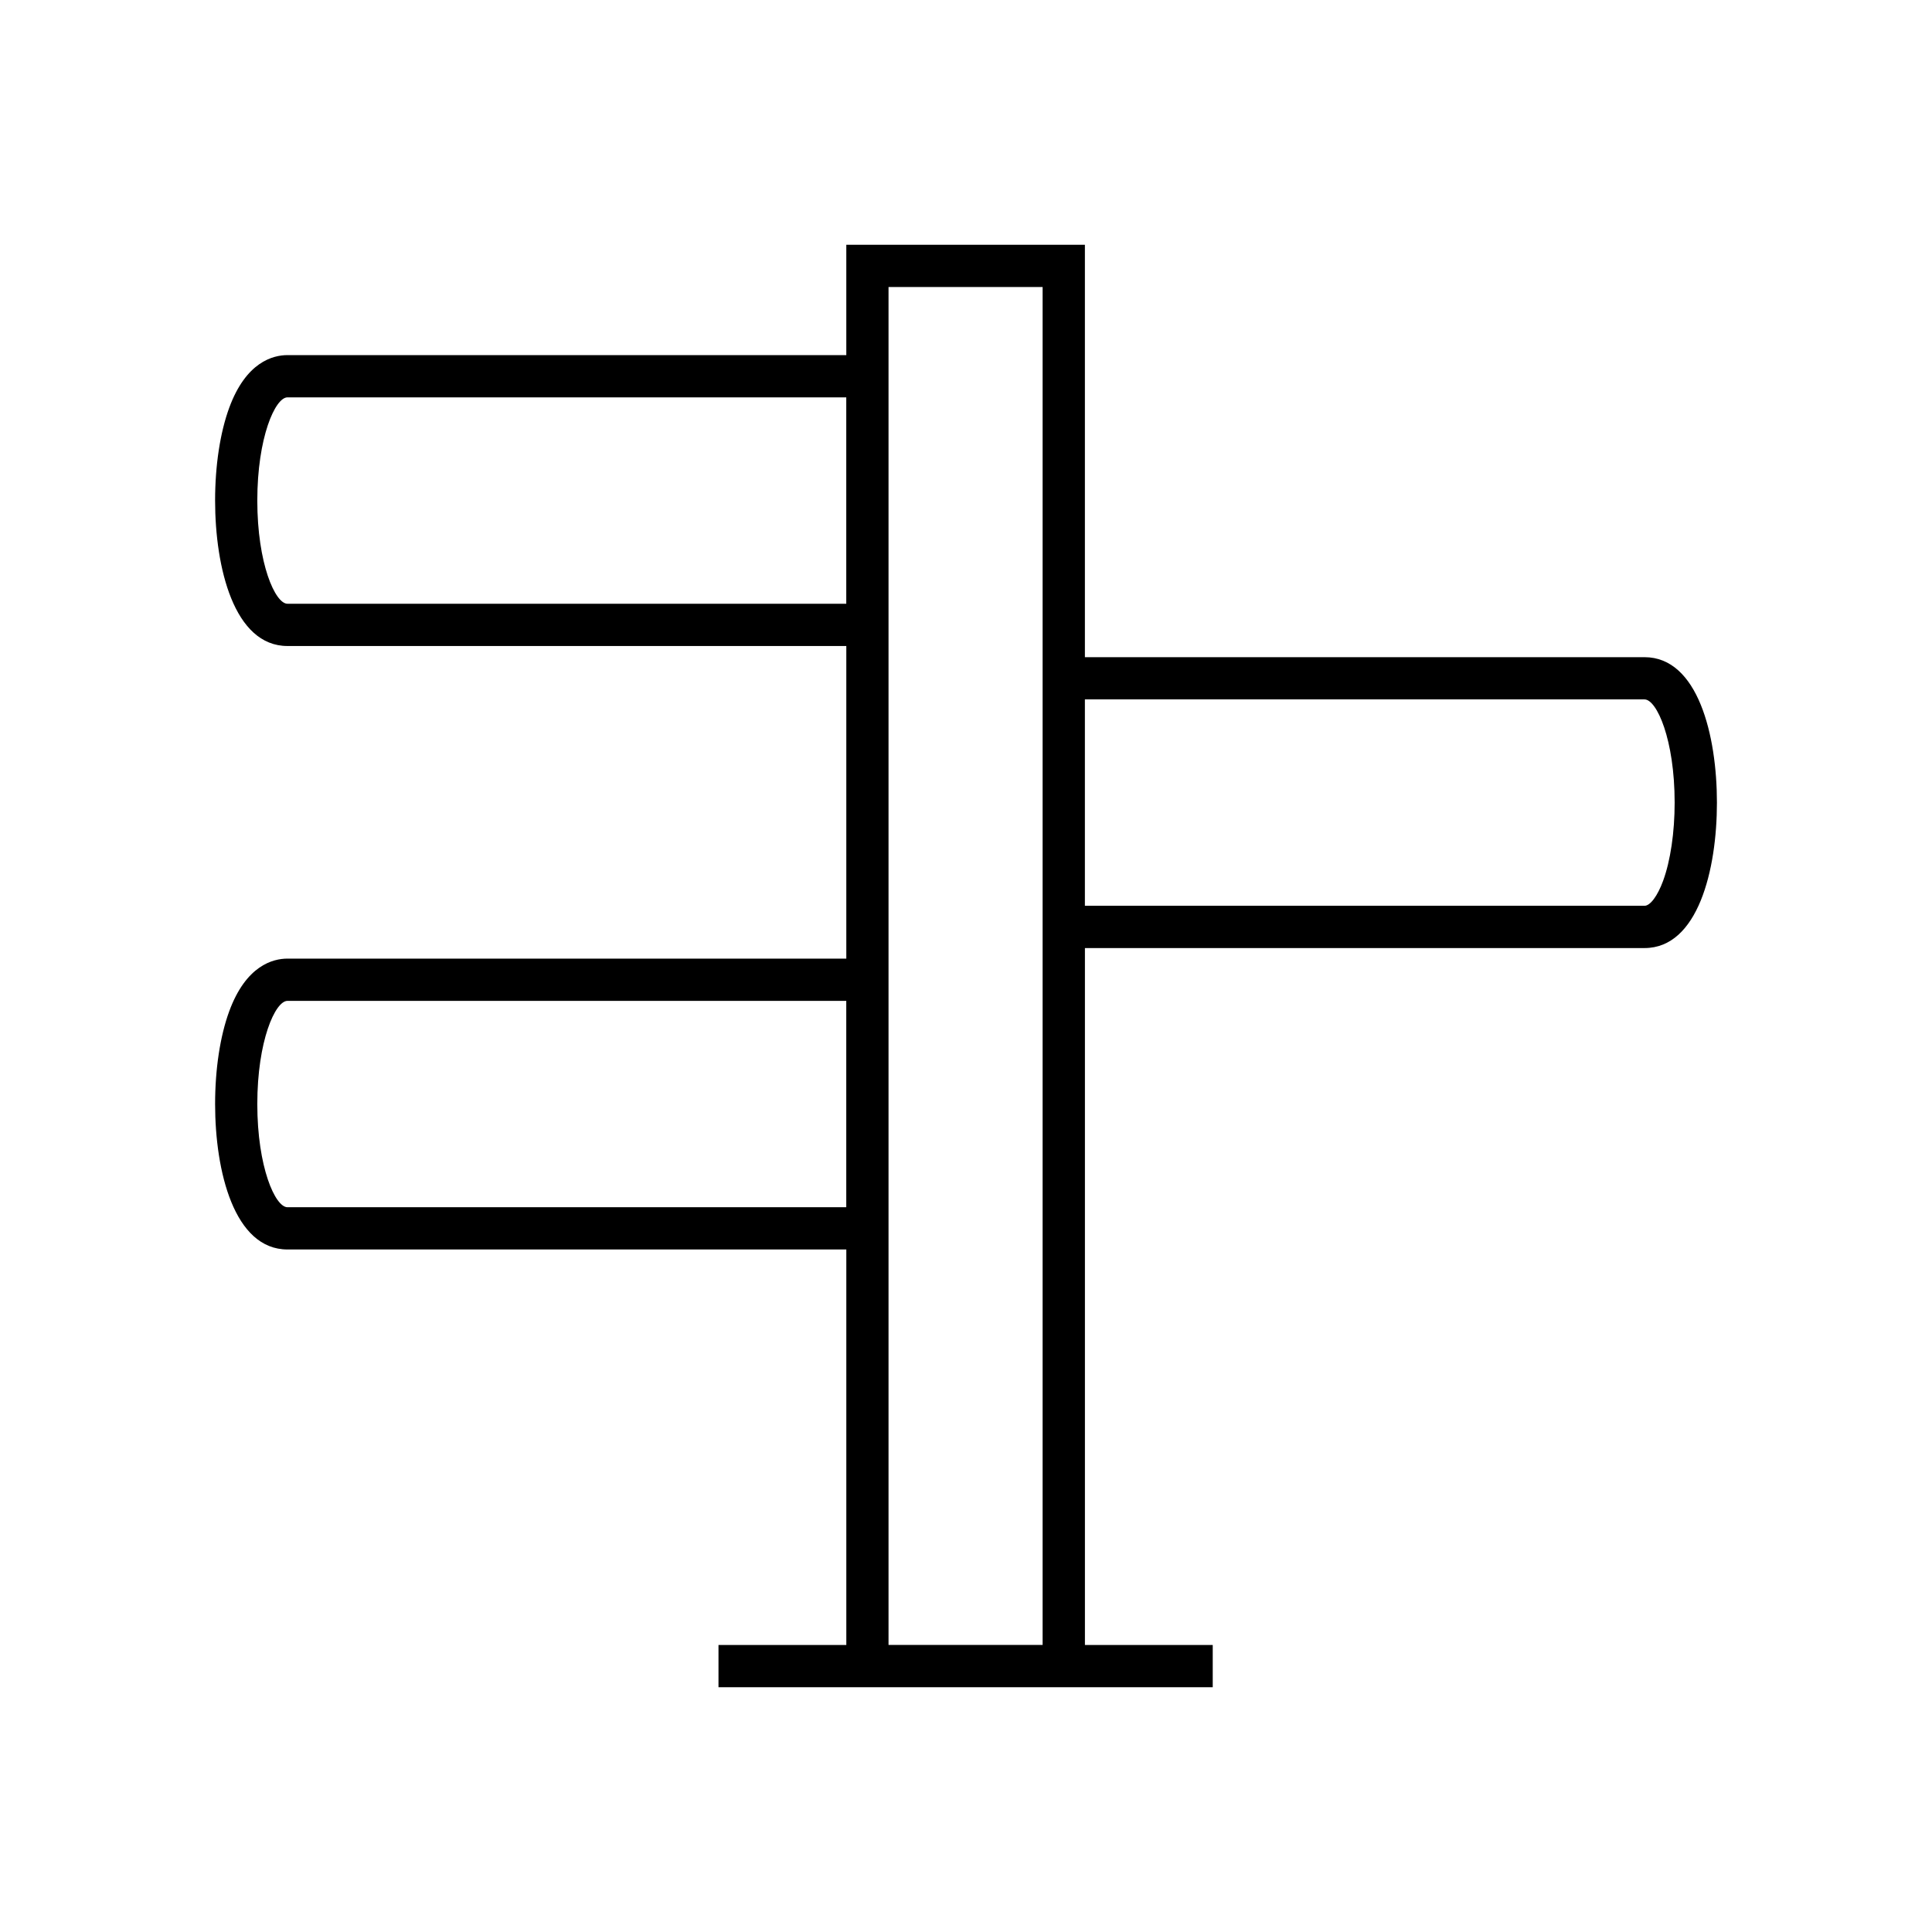 <?xml version="1.0" encoding="UTF-8"?>
<!-- Uploaded to: SVG Repo, www.svgrepo.com, Generator: SVG Repo Mixer Tools -->
<svg fill="#000000" width="800px" height="800px" version="1.1" viewBox="144 144 512 512" xmlns="http://www.w3.org/2000/svg">
 <path d="m579.81 318.16h-148.3v-109.29h-63.23v29.242l-148.09-0.004c-3.859 0-10.992 1.816-15.449 13.969-2.41 6.578-3.738 15.301-3.738 24.574 0 17.781 5.023 38.547 19.188 38.547h148.09v82.848l-148.09-0.004c-3.859 0-10.992 1.816-15.449 13.969-2.41 6.578-3.738 15.301-3.738 24.574 0 17.777 5.023 38.539 19.188 38.539h148.09v104.81h-33.875v11.195h130.98v-11.195h-33.871v-184.69h148.3c14.16 0 19.188-20.762 19.188-38.539 0-17.785-5.027-38.547-19.188-38.547zm-211.54 145.77h-148.09c-3.258 0-7.992-10.656-7.992-27.344 0-16.691 4.734-27.344 7.992-27.344h148.09zm0-159.93h-148.09c-3.258 0-7.992-10.656-7.992-27.352 0-16.691 4.734-27.344 7.992-27.344h148.09zm52.035 275.93h-40.836v-359.87h40.836zm164.44-202.51c-1.477 4.023-3.41 6.625-4.938 6.625h-148.3v-54.695h148.3c3.258 0 7.992 10.656 7.992 27.352 0 7.871-1.113 15.426-3.055 20.719z"/>
</svg>